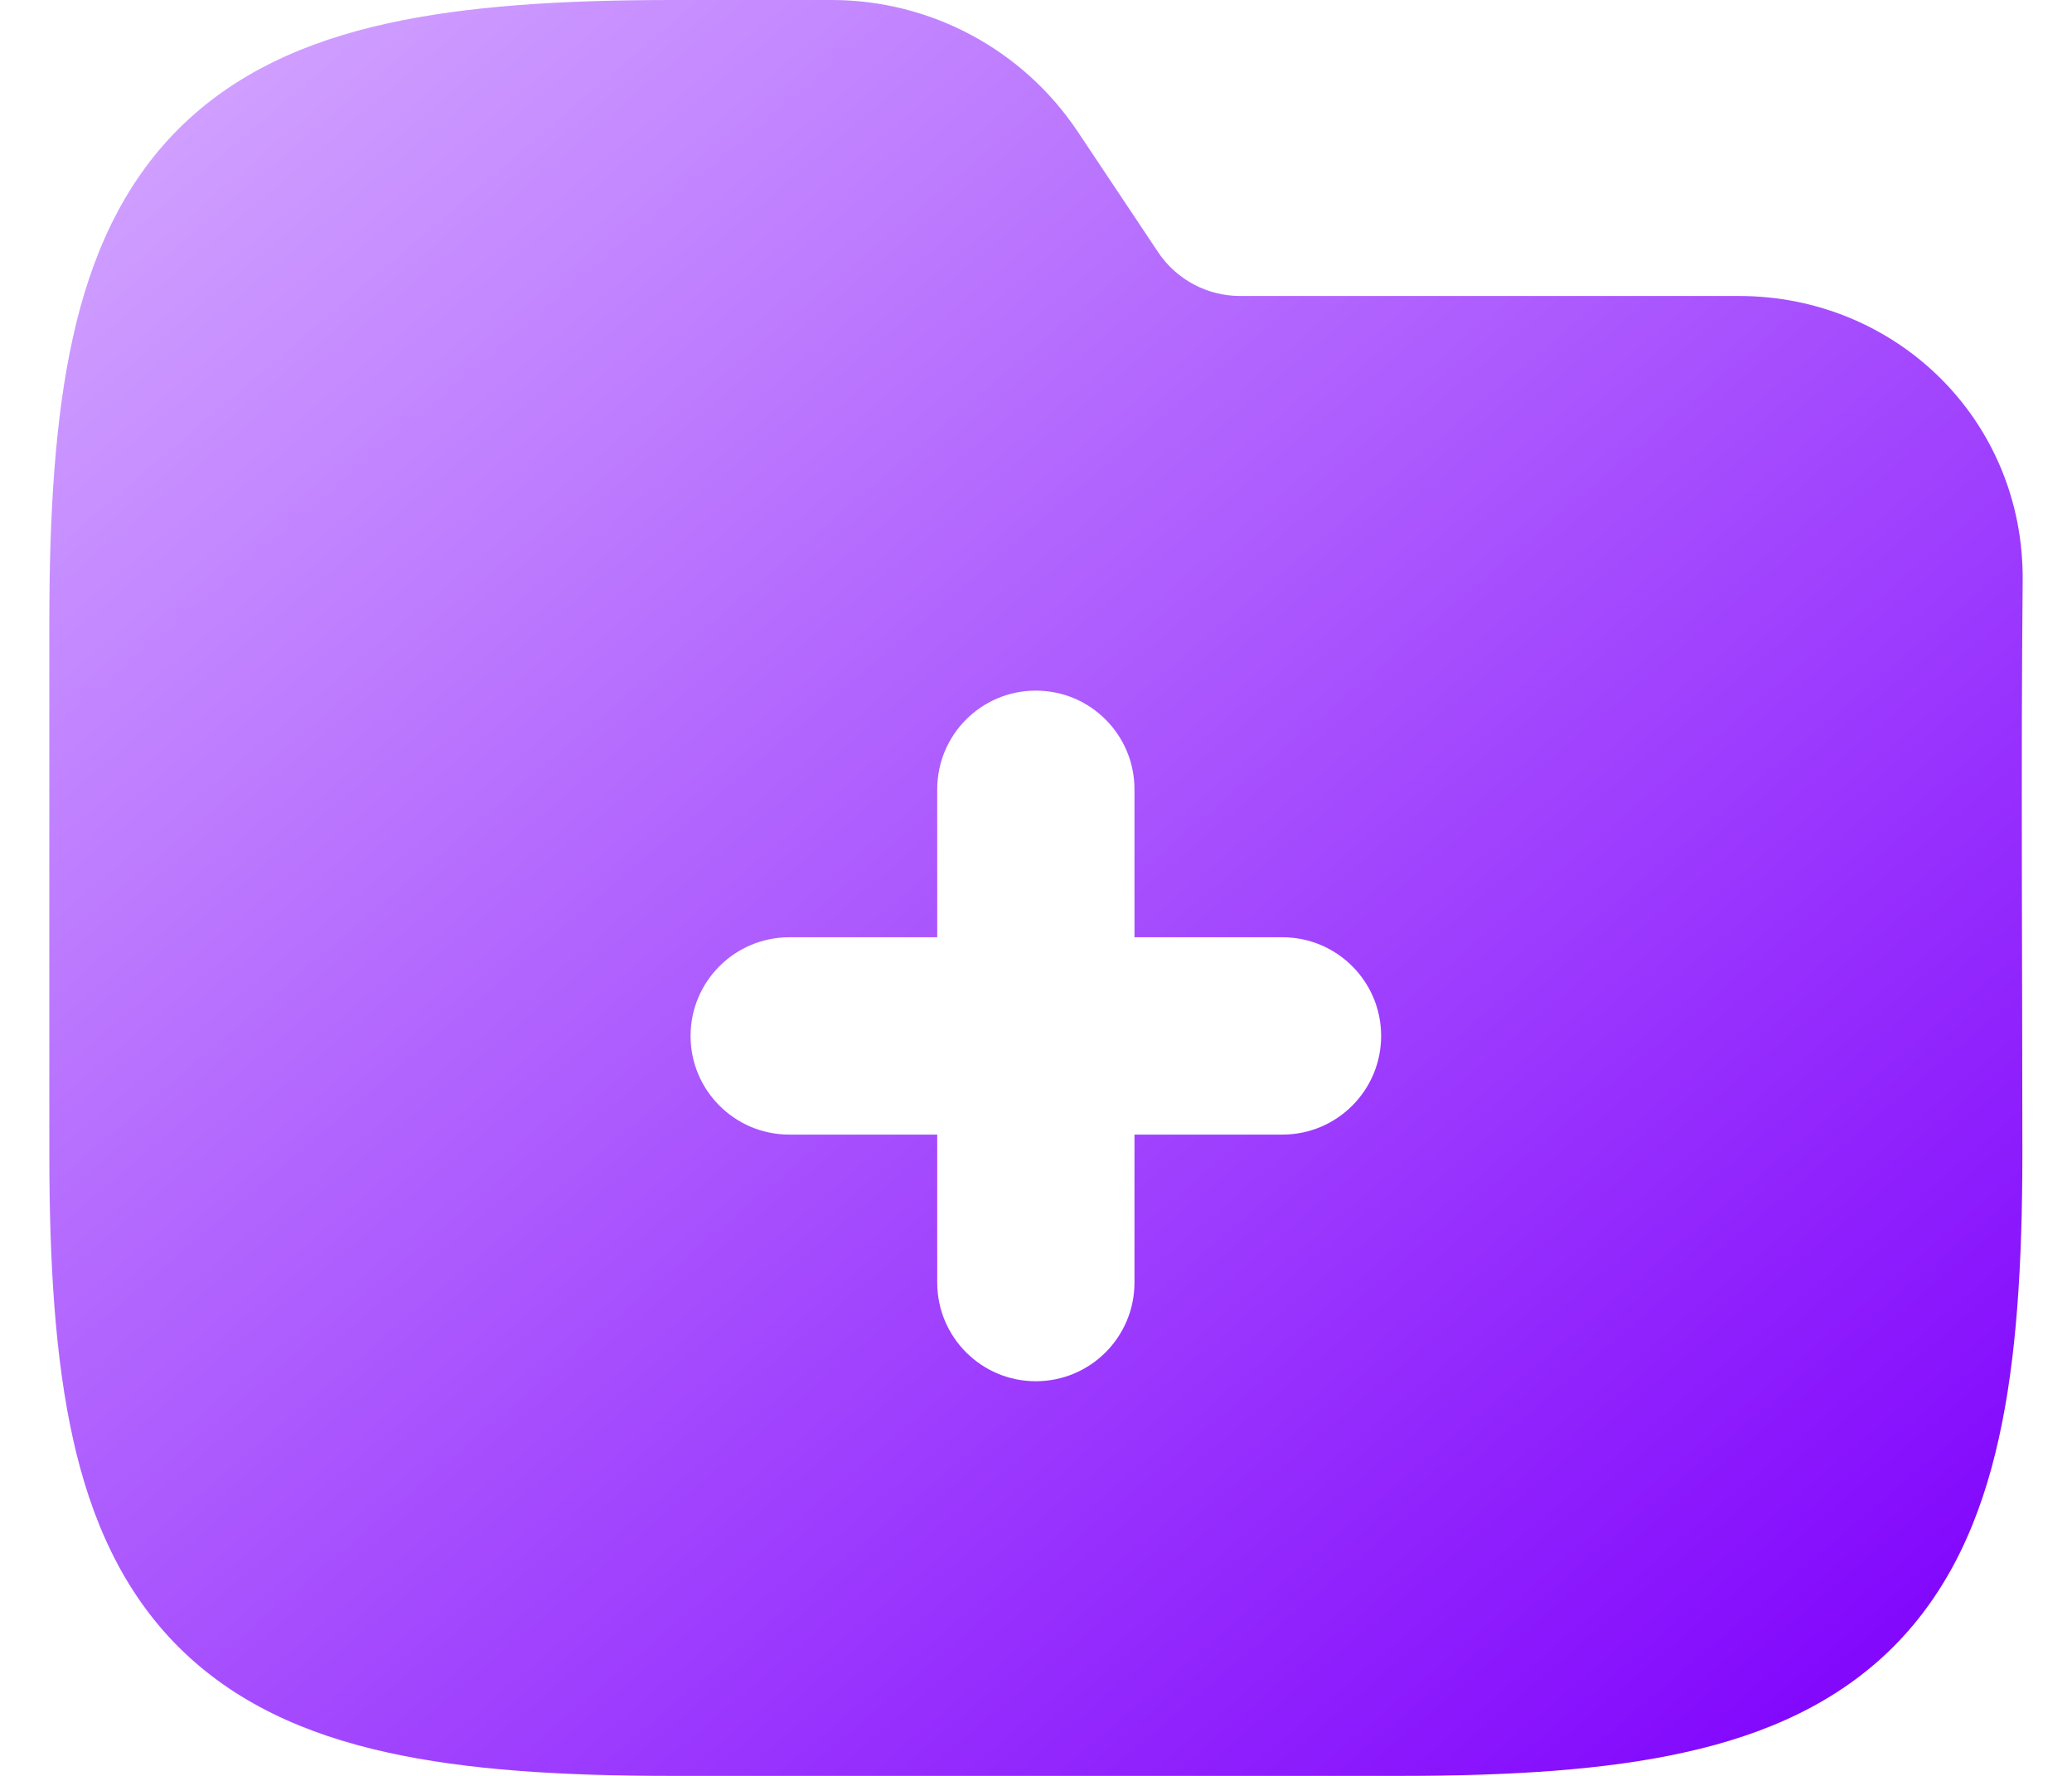 <svg width="21" height="18" viewBox="0 0 21 18" fill="none" xmlns="http://www.w3.org/2000/svg">
<path fill-rule="evenodd" clip-rule="evenodd" d="M11.498 8C11.498 7.448 11.051 7 10.498 7C9.946 7 9.499 7.448 9.499 8V9.5H7.999C7.447 9.5 6.999 9.948 6.999 10.5C6.999 11.052 7.447 11.5 7.999 11.5H9.499V13C9.499 13.552 9.946 14 10.498 14C11.051 14 11.498 13.552 11.498 13V11.5H12.998C13.55 11.5 13.998 11.052 13.998 10.5C13.998 9.948 13.55 9.5 12.998 9.5H11.498V8ZM3.919 0.239C4.73 0.059 5.695 0 6.811 0H8.428C9.431 0 10.368 0.501 10.924 1.336L11.737 2.555C11.922 2.833 12.234 3 12.569 3H17.623C19.221 3 20.515 4.261 20.5 5.885C20.482 7.819 20.497 9.754 20.497 11.688C20.497 12.804 20.439 13.77 20.258 14.58C20.076 15.402 19.755 16.125 19.189 16.692C18.622 17.258 17.9 17.579 17.078 17.761C16.267 17.942 15.302 18 14.186 18H6.811C5.695 18 4.73 17.942 3.919 17.761C3.097 17.579 2.375 17.258 1.808 16.692C1.242 16.125 0.921 15.402 0.739 14.58C0.559 13.77 0.5 12.804 0.5 11.688V6.312C0.5 5.196 0.559 4.23 0.739 3.42C0.921 2.598 1.242 1.875 1.808 1.308C2.375 0.742 3.097 0.421 3.919 0.239Z" fill="url(#paint0_linear_4139_9727)"/>
<defs>
<linearGradient id="paint0_linear_4139_9727" x1="1.173" y1="0.303" x2="17.33" y2="19.271" gradientUnits="userSpaceOnUse">
<stop stop-color="#D3A6FF"/>
<stop offset="1" stop-color="#8003FD"/>
</linearGradient>
</defs>
</svg>
